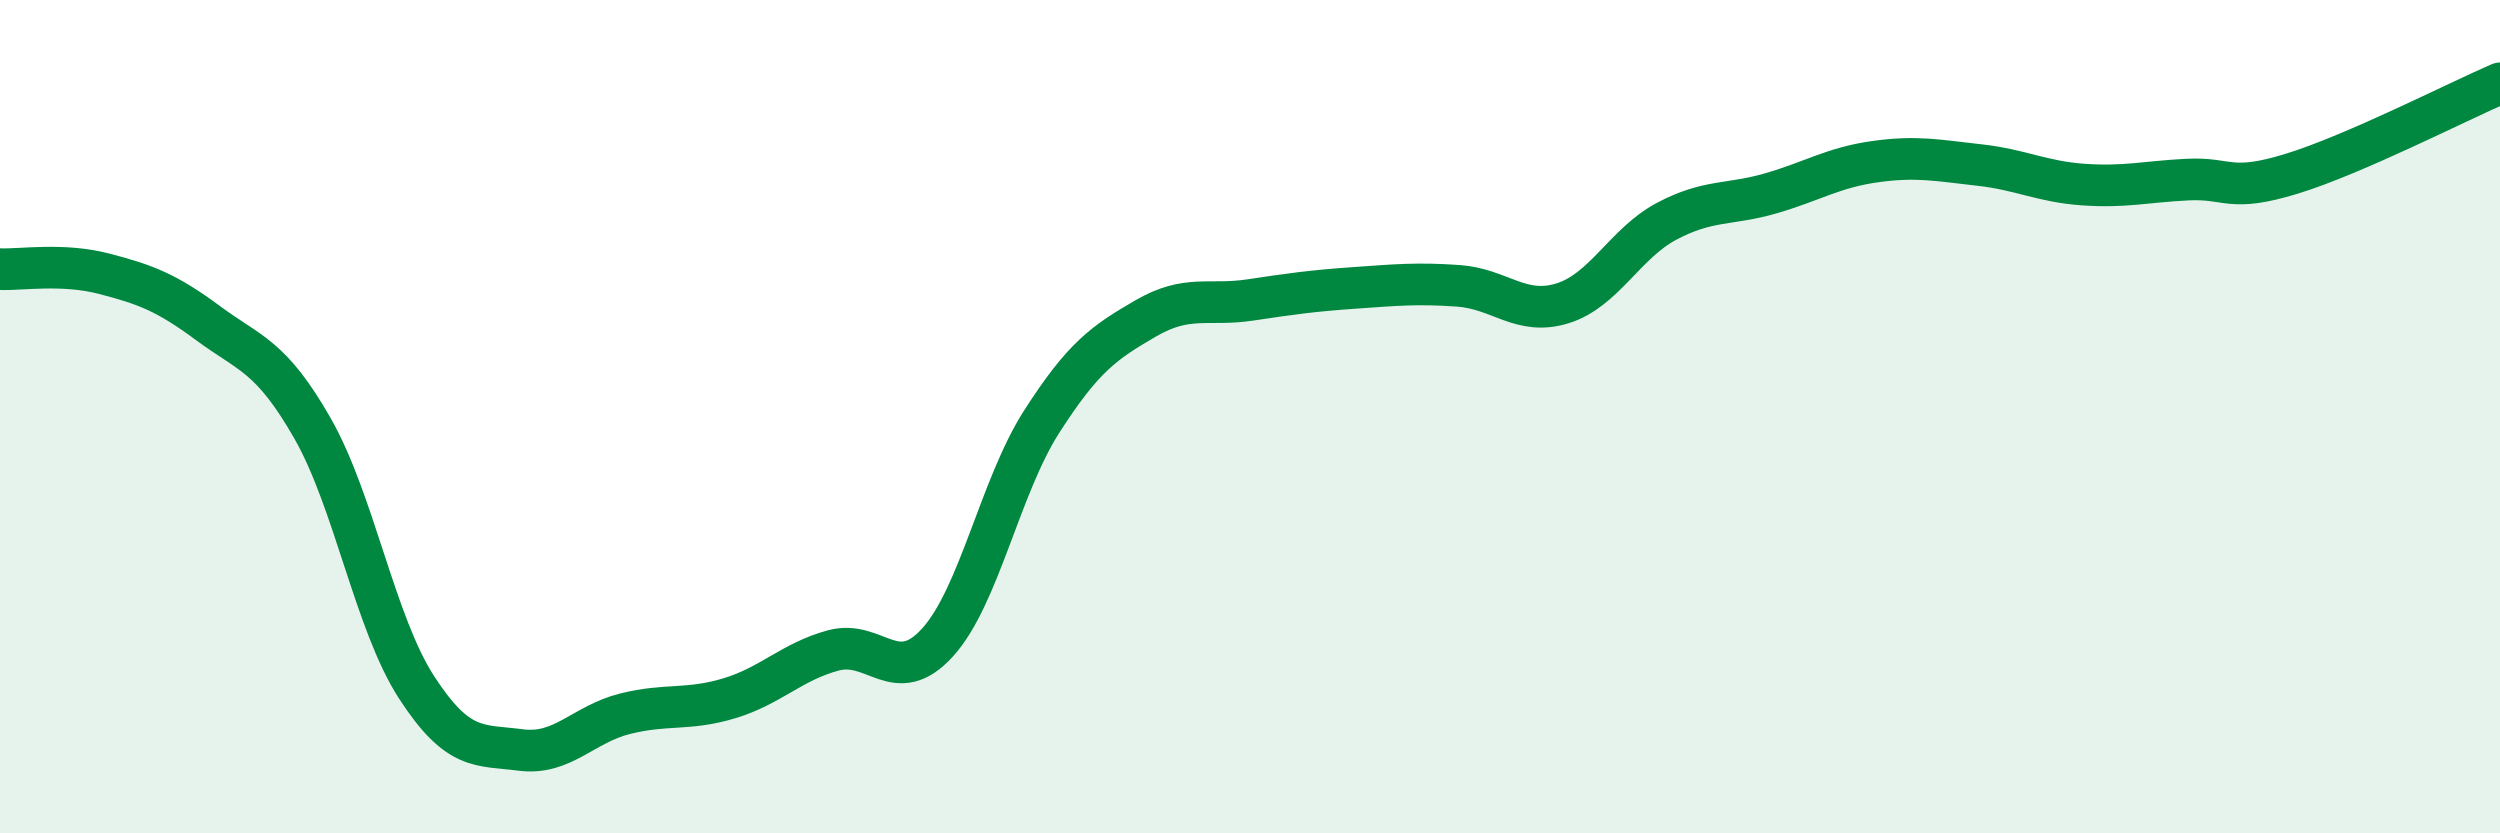 
    <svg width="60" height="20" viewBox="0 0 60 20" xmlns="http://www.w3.org/2000/svg">
      <path
        d="M 0,6.46 C 0.5,6.48 1.5,6.31 2.5,6.57 C 3.5,6.83 4,7.02 5,7.76 C 6,8.5 6.5,8.53 7.5,10.28 C 8.5,12.03 9,14.96 10,16.5 C 11,18.04 11.5,17.87 12.5,18 C 13.5,18.13 14,17.38 15,17.13 C 16,16.88 16.5,17.06 17.5,16.76 C 18.5,16.46 19,15.88 20,15.61 C 21,15.34 21.5,16.52 22.5,15.42 C 23.5,14.32 24,11.68 25,10.12 C 26,8.56 26.5,8.22 27.5,7.64 C 28.5,7.06 29,7.35 30,7.2 C 31,7.05 31.5,6.98 32.5,6.91 C 33.5,6.84 34,6.79 35,6.86 C 36,6.93 36.5,7.59 37.5,7.28 C 38.5,6.97 39,5.84 40,5.31 C 41,4.78 41.5,4.93 42.5,4.64 C 43.5,4.35 44,4.02 45,3.88 C 46,3.74 46.5,3.85 47.5,3.96 C 48.5,4.07 49,4.36 50,4.43 C 51,4.5 51.5,4.36 52.5,4.31 C 53.5,4.26 53.5,4.63 55,4.17 C 56.5,3.71 59,2.43 60,2L60 20L0 20Z"
        fill="#008740"
        opacity="0.1"
        stroke-linecap="round"
        stroke-linejoin="round"
      />
      <path
        d="M 0,6.46 C 0.5,6.48 1.5,6.31 2.5,6.57 C 3.5,6.83 4,7.02 5,7.76 C 6,8.5 6.5,8.53 7.5,10.28 C 8.5,12.03 9,14.96 10,16.5 C 11,18.04 11.5,17.87 12.5,18 C 13.5,18.13 14,17.38 15,17.13 C 16,16.88 16.5,17.06 17.5,16.76 C 18.5,16.46 19,15.88 20,15.61 C 21,15.34 21.5,16.52 22.5,15.42 C 23.5,14.32 24,11.68 25,10.12 C 26,8.56 26.5,8.22 27.5,7.64 C 28.5,7.06 29,7.35 30,7.2 C 31,7.05 31.5,6.98 32.5,6.91 C 33.5,6.84 34,6.79 35,6.86 C 36,6.93 36.5,7.59 37.5,7.28 C 38.5,6.97 39,5.84 40,5.31 C 41,4.78 41.5,4.93 42.5,4.64 C 43.5,4.35 44,4.02 45,3.88 C 46,3.74 46.5,3.85 47.5,3.96 C 48.5,4.07 49,4.36 50,4.43 C 51,4.5 51.5,4.36 52.5,4.31 C 53.5,4.26 53.5,4.63 55,4.17 C 56.5,3.71 59,2.43 60,2"
        stroke="#008740"
        stroke-width="1"
        fill="none"
        stroke-linecap="round"
        stroke-linejoin="round"
      />
    </svg>
  